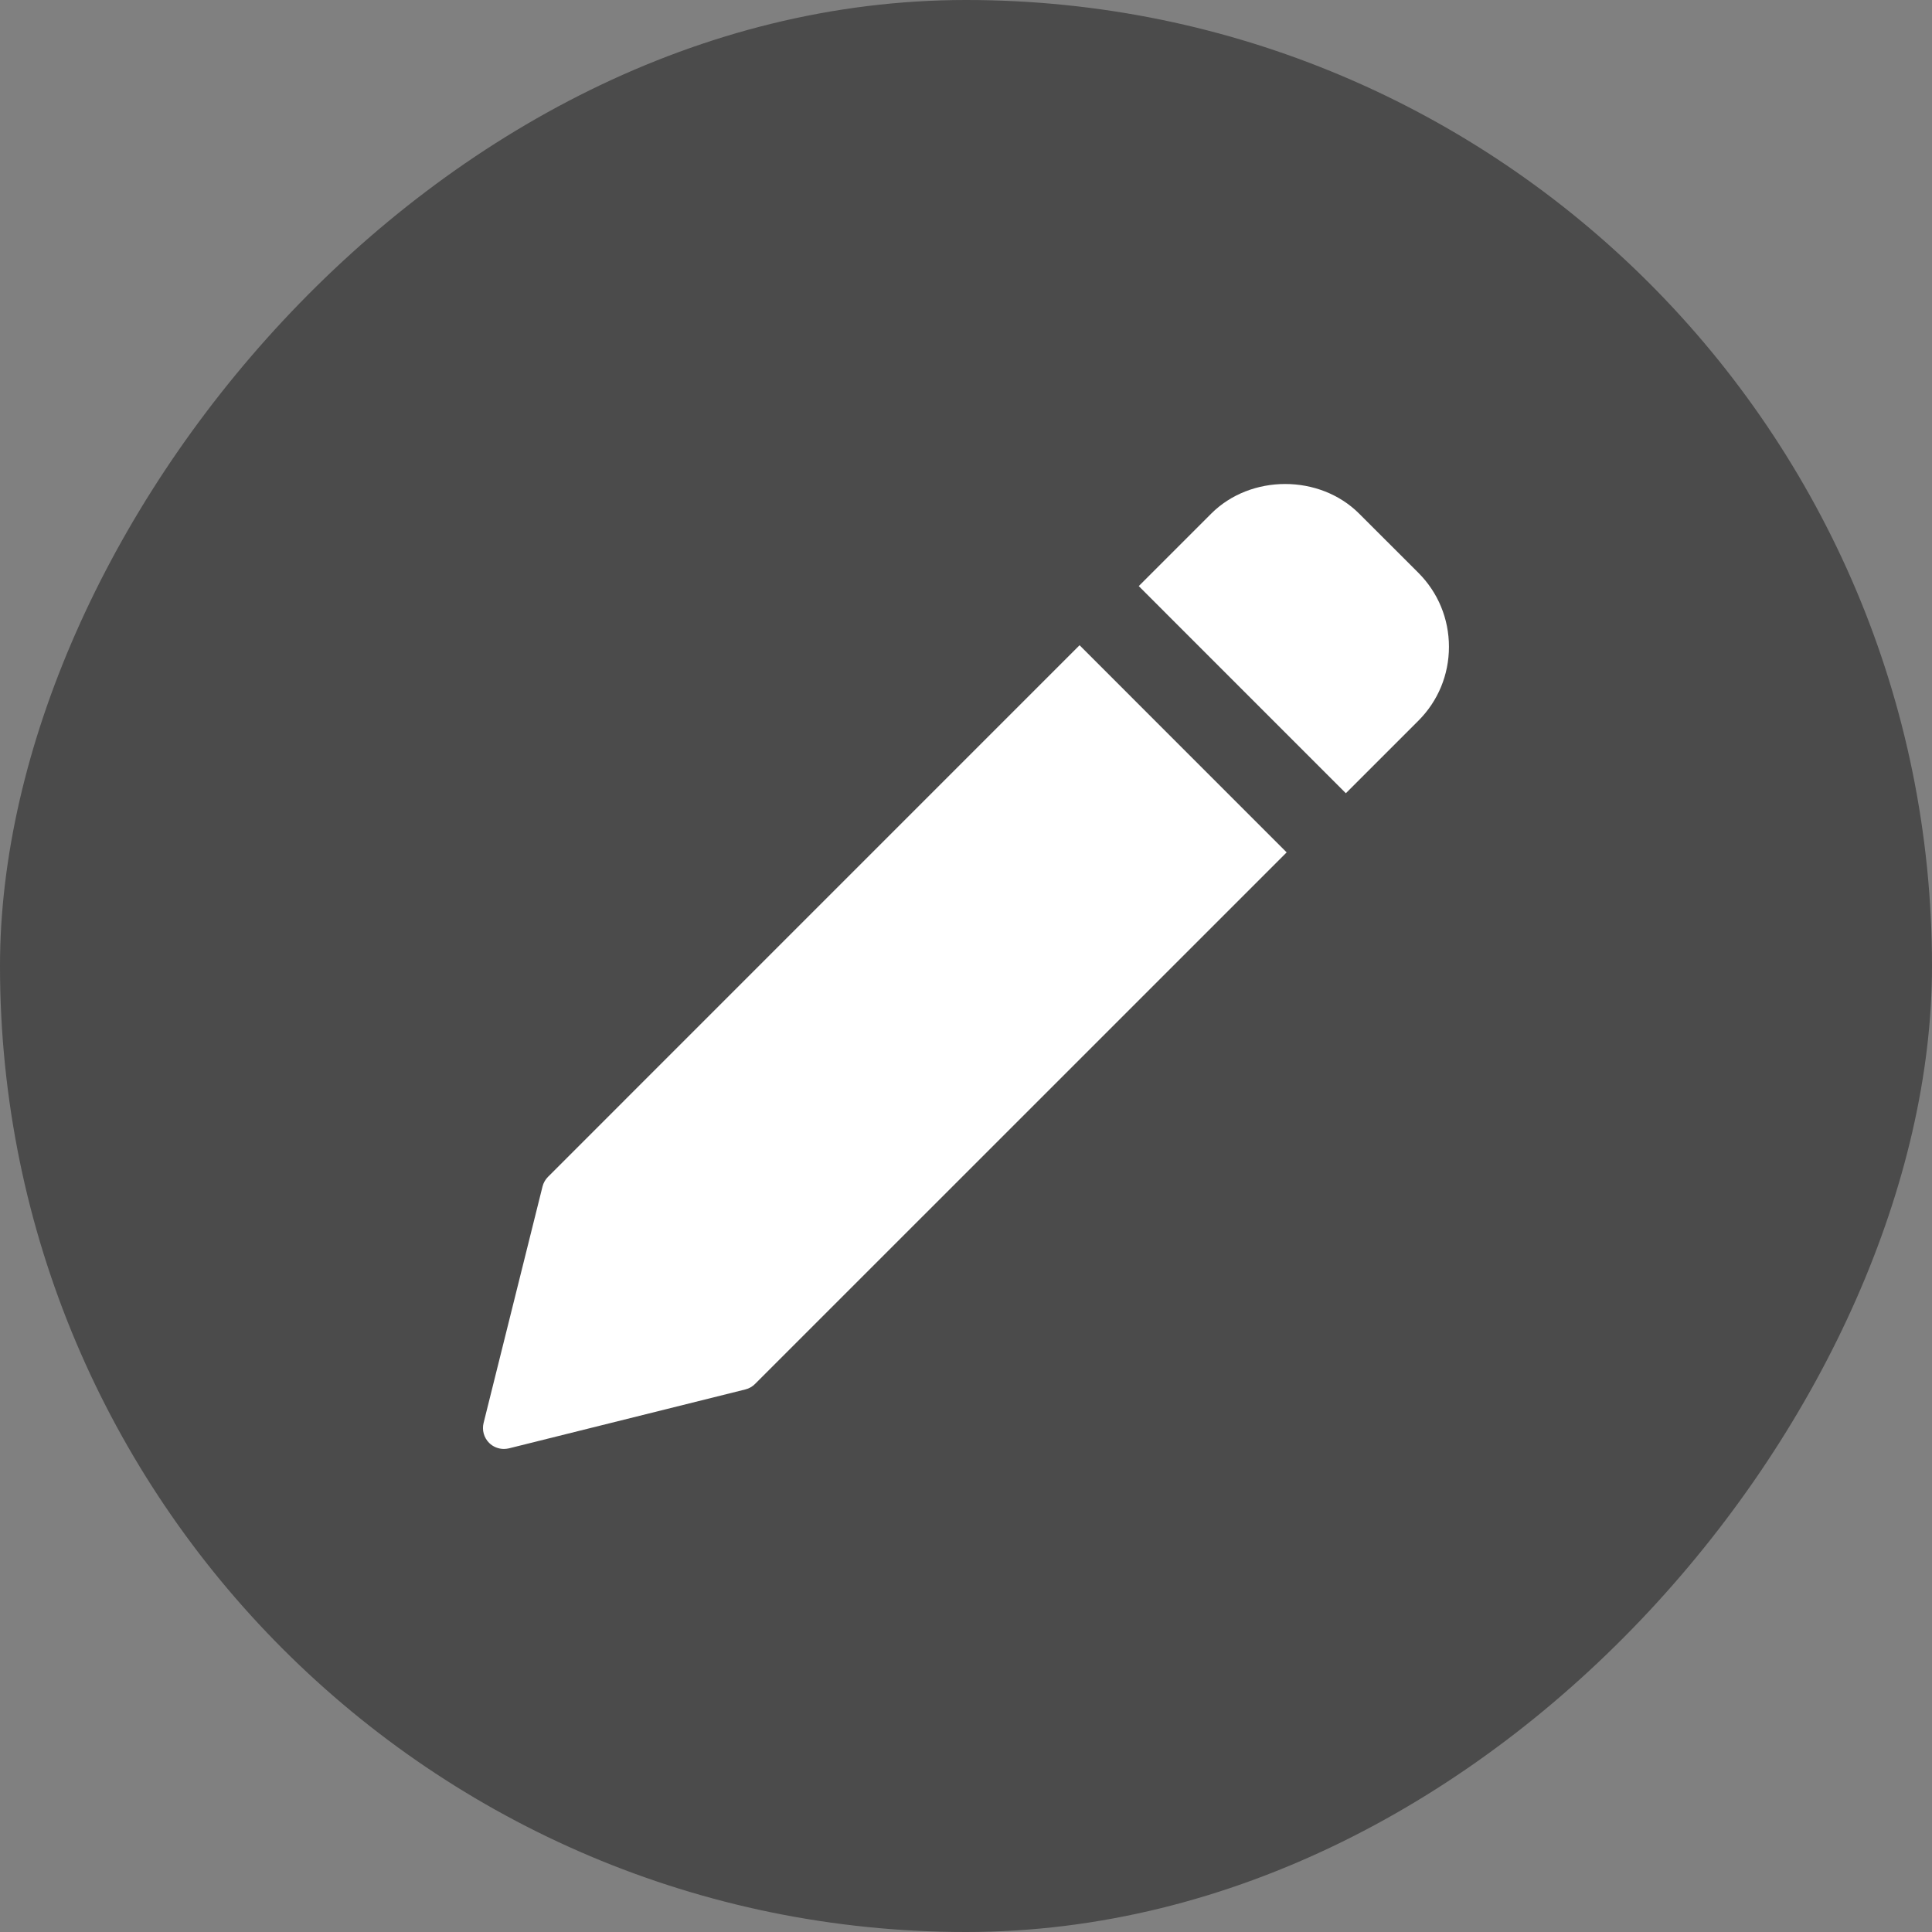 <svg width="36" height="36" viewBox="0 0 36 36" fill="none" xmlns="http://www.w3.org/2000/svg">
<rect x="0" y="0" width="36" height="36" fill="#808080" stroke="none"/>
<rect width="36" height="36" rx="18" transform="matrix(-1 0 0 1 36 0)" fill="#3E3E3E" fill-opacity="0.8"/>
<g clip-path="url(#clip0)">
<path d="M20.116 12.023L10.212 21.928C10.162 21.978 10.126 22.041 10.109 22.109L9.011 26.515C8.978 26.648 9.017 26.789 9.114 26.886C9.187 26.959 9.287 26.999 9.389 26.999C9.42 26.999 9.452 26.995 9.483 26.988L13.889 25.89C13.958 25.873 14.021 25.837 14.07 25.787L23.975 15.883L20.116 12.023Z" fill="white"/>
<path d="M26.429 10.673L25.326 9.571C24.589 8.834 23.305 8.835 22.569 9.571L21.219 10.921L25.078 14.781L26.429 13.43C26.797 13.062 26.999 12.573 26.999 12.052C26.999 11.531 26.797 11.041 26.429 10.673Z" fill="white"/>
</g>
<defs>
<clipPath id="clip0">
<rect width="18" height="18" fill="white" transform="translate(9 9)"/>
</clipPath>
</defs>
</svg>

